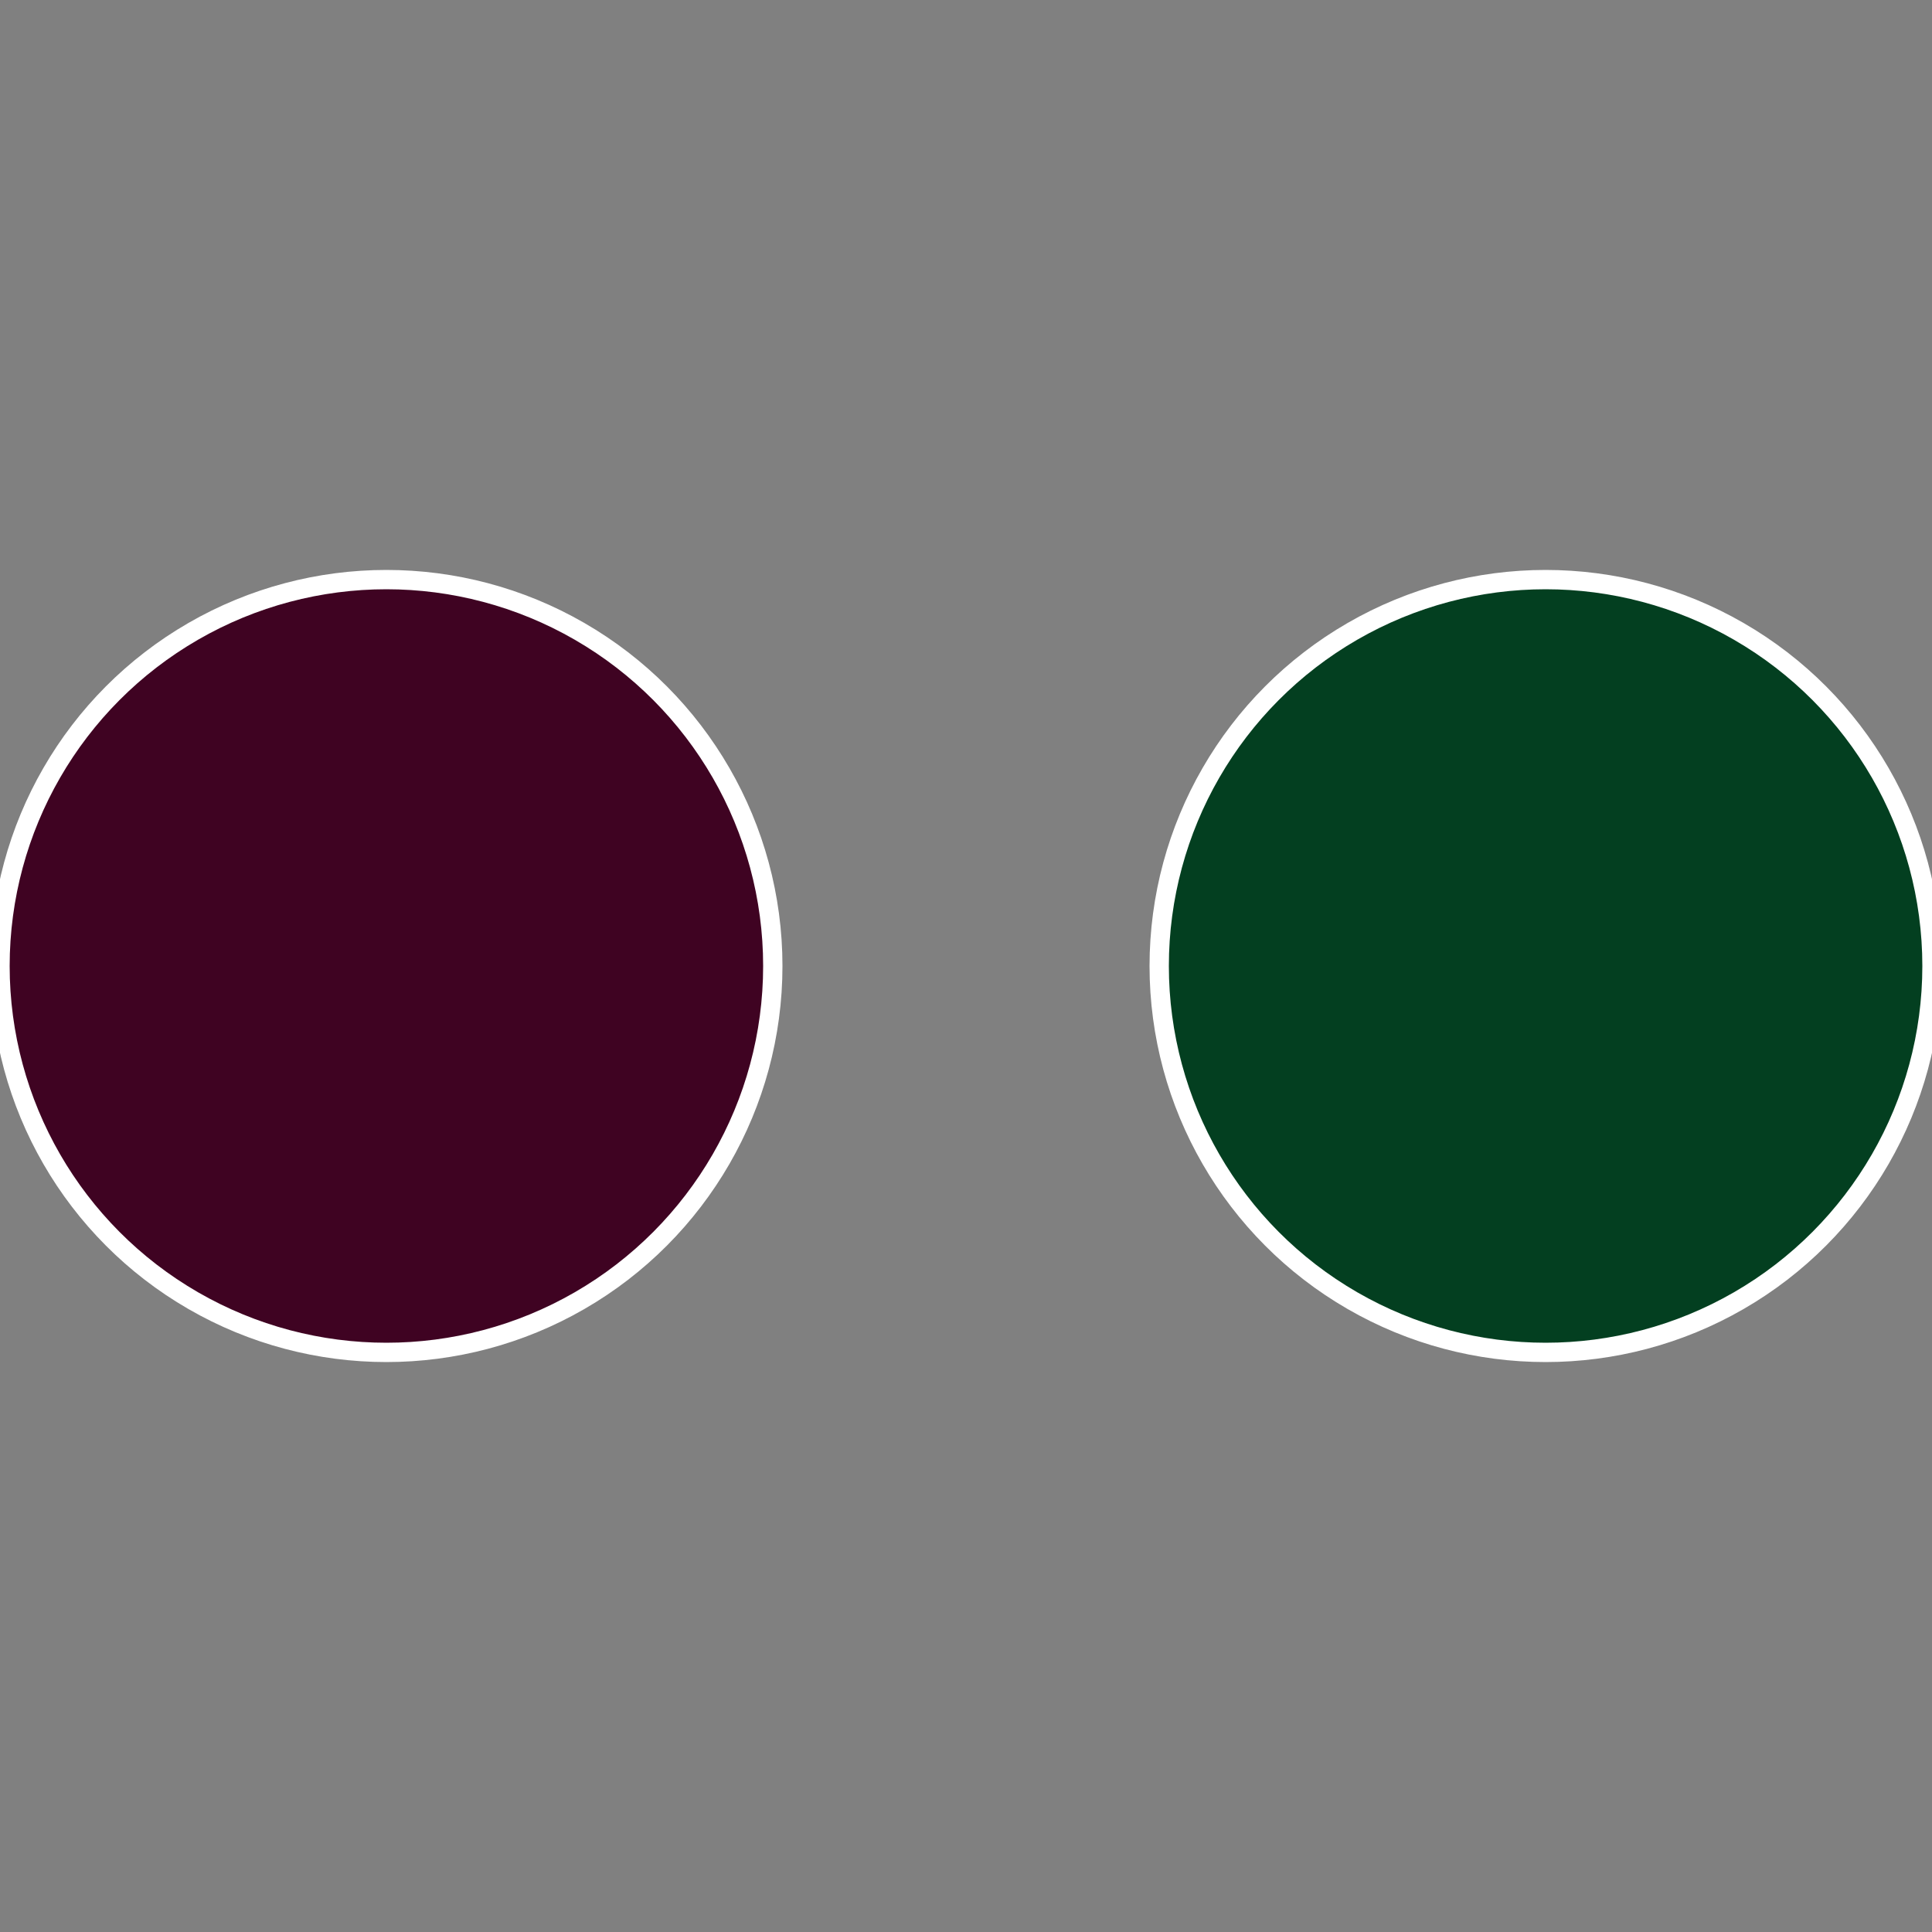 <?xml version="1.0" standalone="no"?>
<svg width="500" height="500" viewBox="-1 -1 2 2" xmlns="http://www.w3.org/2000/svg">
 
                <rect x="-1" y="-1" width="2" height="2" fill="#808080" stroke="none"/>
 
                <circle cx="0.6" cy="0" r="0.4" fill="#033f20" stroke="#fff" stroke-width="1%" />
             
                <circle cx="-0.6" cy="7.3478807948841E-17" r="0.4" fill="#3f0322" stroke="#fff" stroke-width="1%" />
            </svg>
